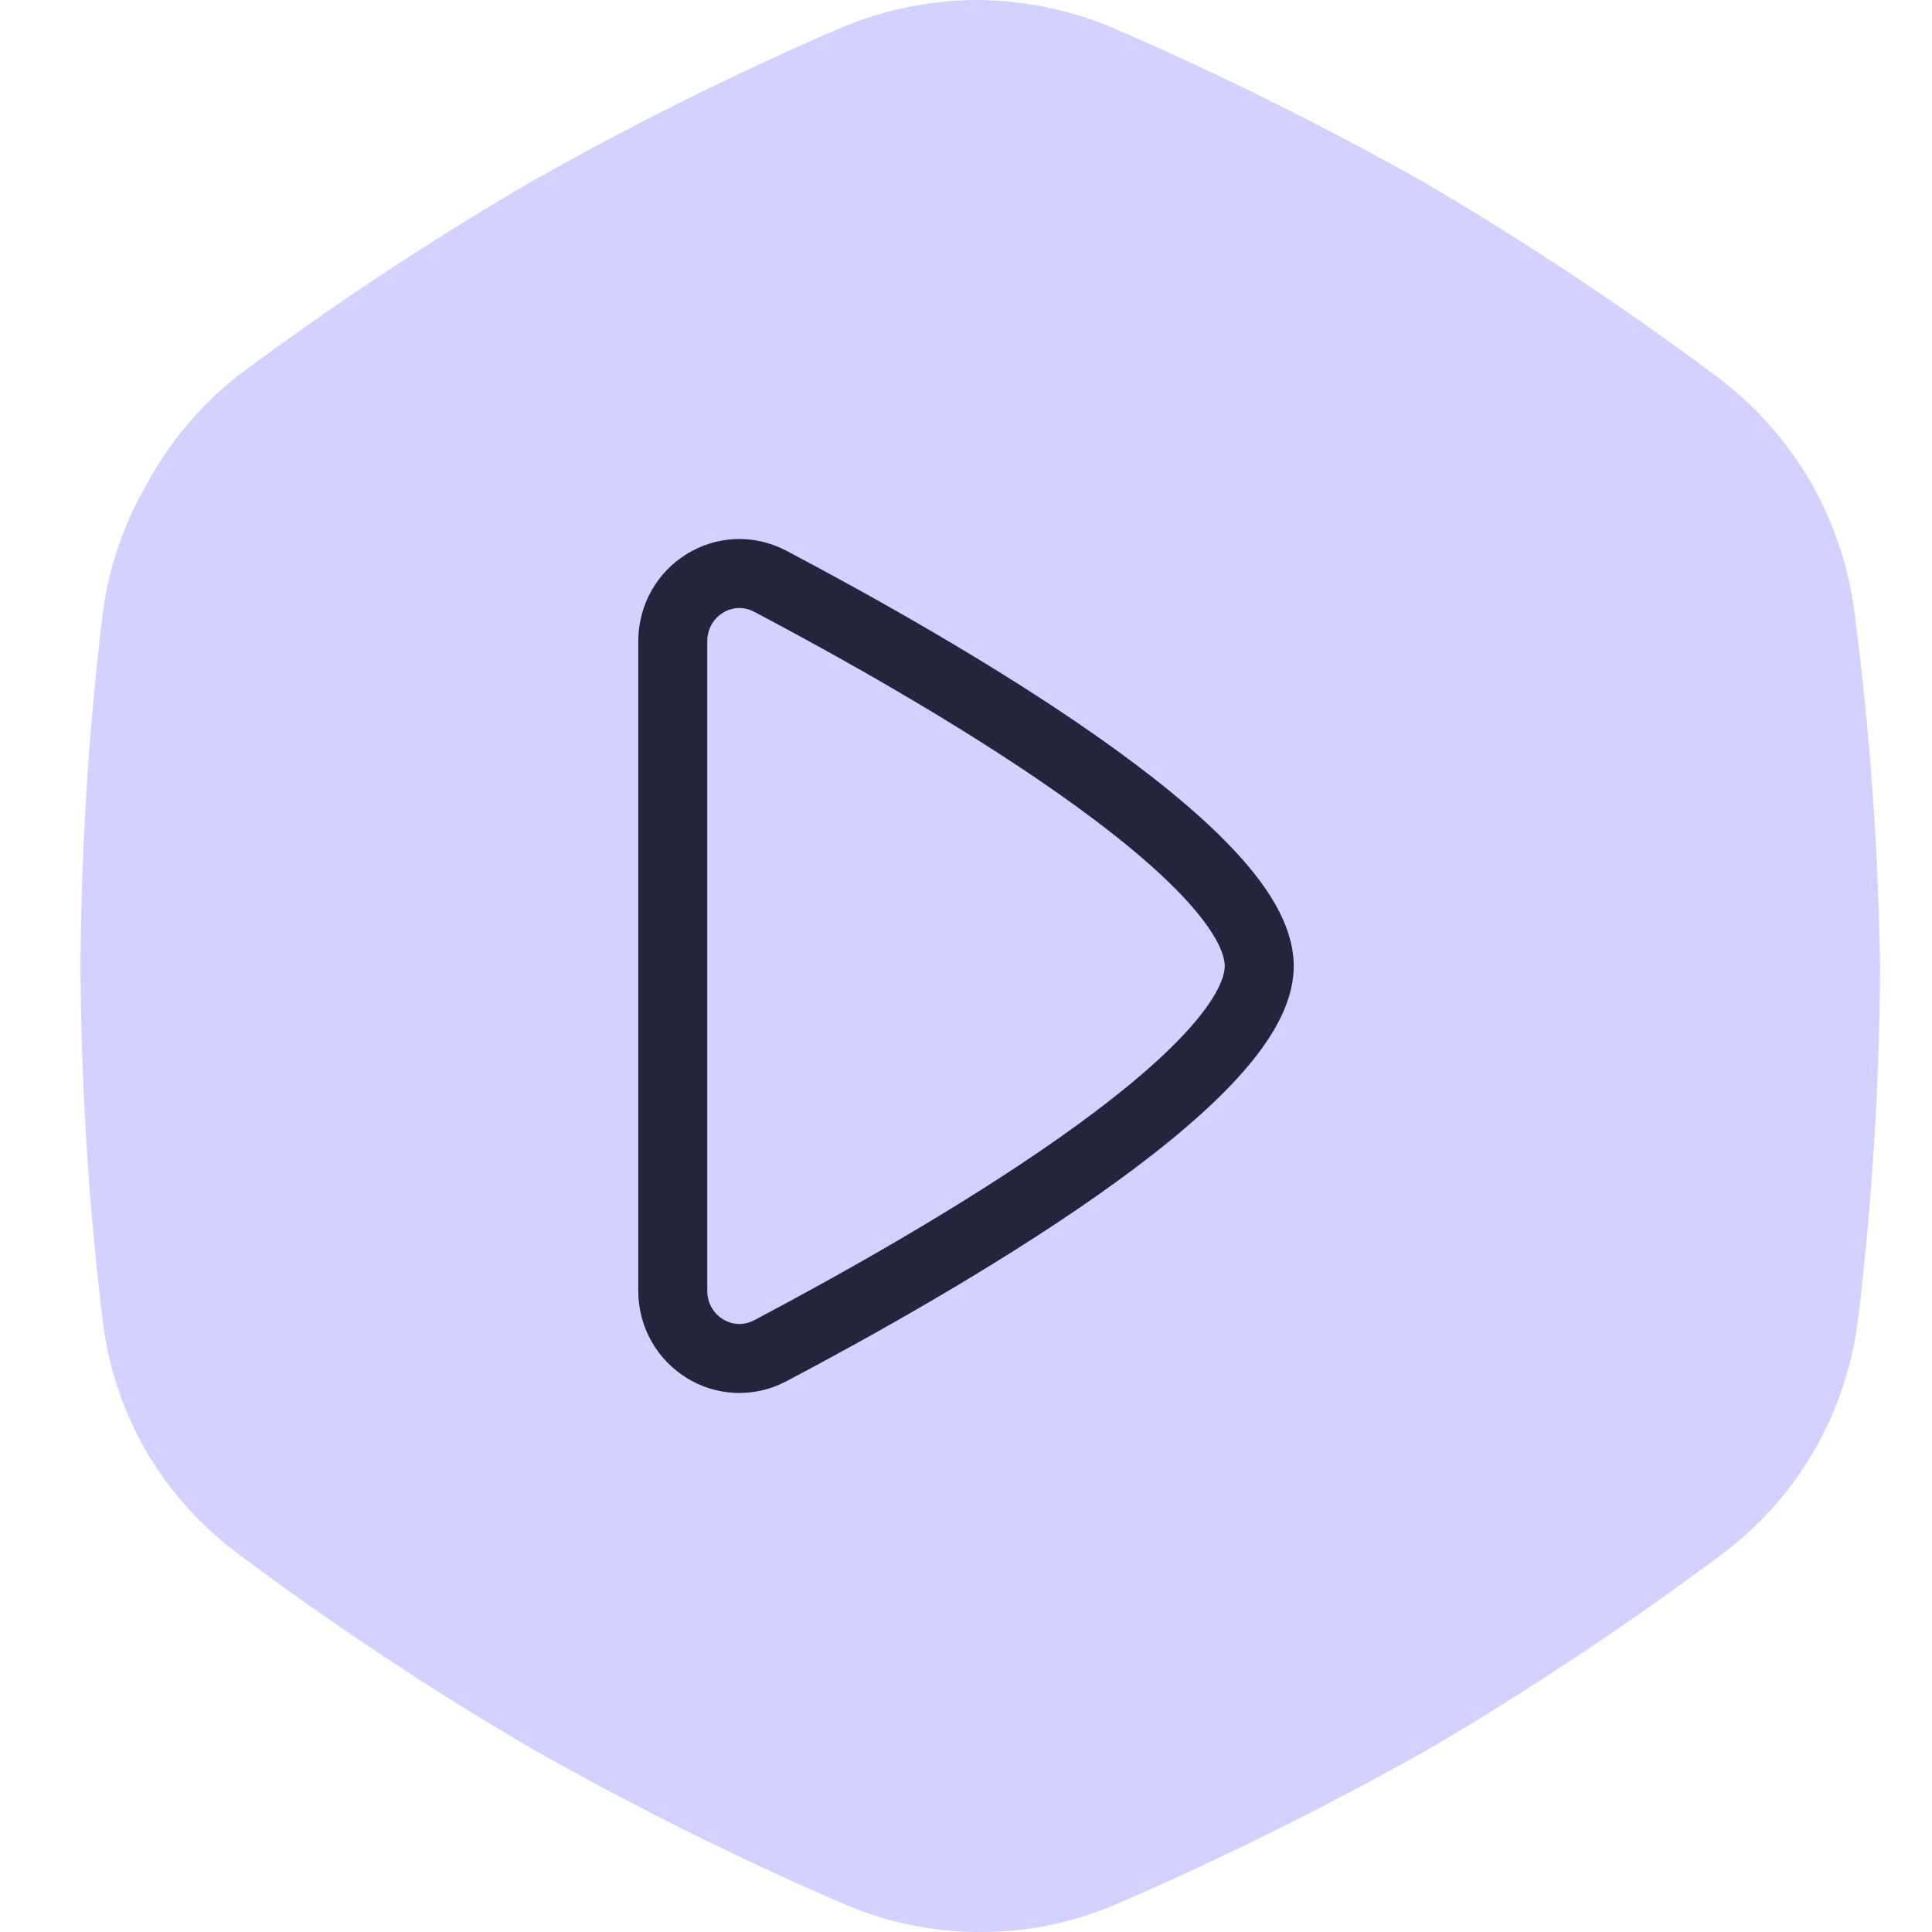 <svg width="256" height="256" viewBox="0 0 256 256" fill="none" xmlns="http://www.w3.org/2000/svg">
<path d="M245.795 81.639C245.051 75.359 243.04 69.296 239.884 63.816C236.69 58.335 232.417 53.56 227.325 49.778C215.05 40.625 202.286 32.147 189.091 24.381C175.729 16.831 161.981 9.987 147.901 3.879C142.07 1.35 135.787 0.031 129.431 0C123.075 0.031 116.792 1.35 110.961 3.879C96.903 9.969 83.185 16.813 69.865 24.381C56.625 32.125 43.83 40.604 31.538 49.778C26.56 53.699 22.442 58.603 19.44 64.185C16.245 69.647 14.232 75.719 13.53 82.009C11.699 97.334 10.743 112.751 10.667 128.185C10.743 143.618 11.699 159.035 13.53 174.361C14.217 180.669 16.198 186.768 19.348 192.277C22.563 197.745 26.869 202.492 32 206.222C44.291 215.396 57.087 223.875 70.326 231.619C83.646 239.187 97.365 246.031 111.423 252.121C117.24 254.692 123.533 256.014 129.893 256C136.254 256.014 142.546 254.692 148.364 252.121C162.443 246.012 176.191 239.169 189.552 231.619C202.748 223.853 215.512 215.375 227.786 206.222C232.899 202.5 237.178 197.75 240.346 192.277C243.528 186.775 245.54 180.676 246.257 174.361C248.087 159.035 249.043 143.618 249.119 128.185C248.904 112.619 247.794 97.078 245.795 81.639V81.639Z" fill="#D2D1FF"/>
<path d="M102.101 178.964C124.21 167.282 166.857 142.828 166.857 128C166.857 113.172 124.21 88.717 102.101 77.036C96.139 73.886 89.143 78.255 89.143 84.998V171.002C89.143 177.744 96.139 182.114 102.101 178.964Z" stroke="#24243C" stroke-width="9.143"/>
</svg>
